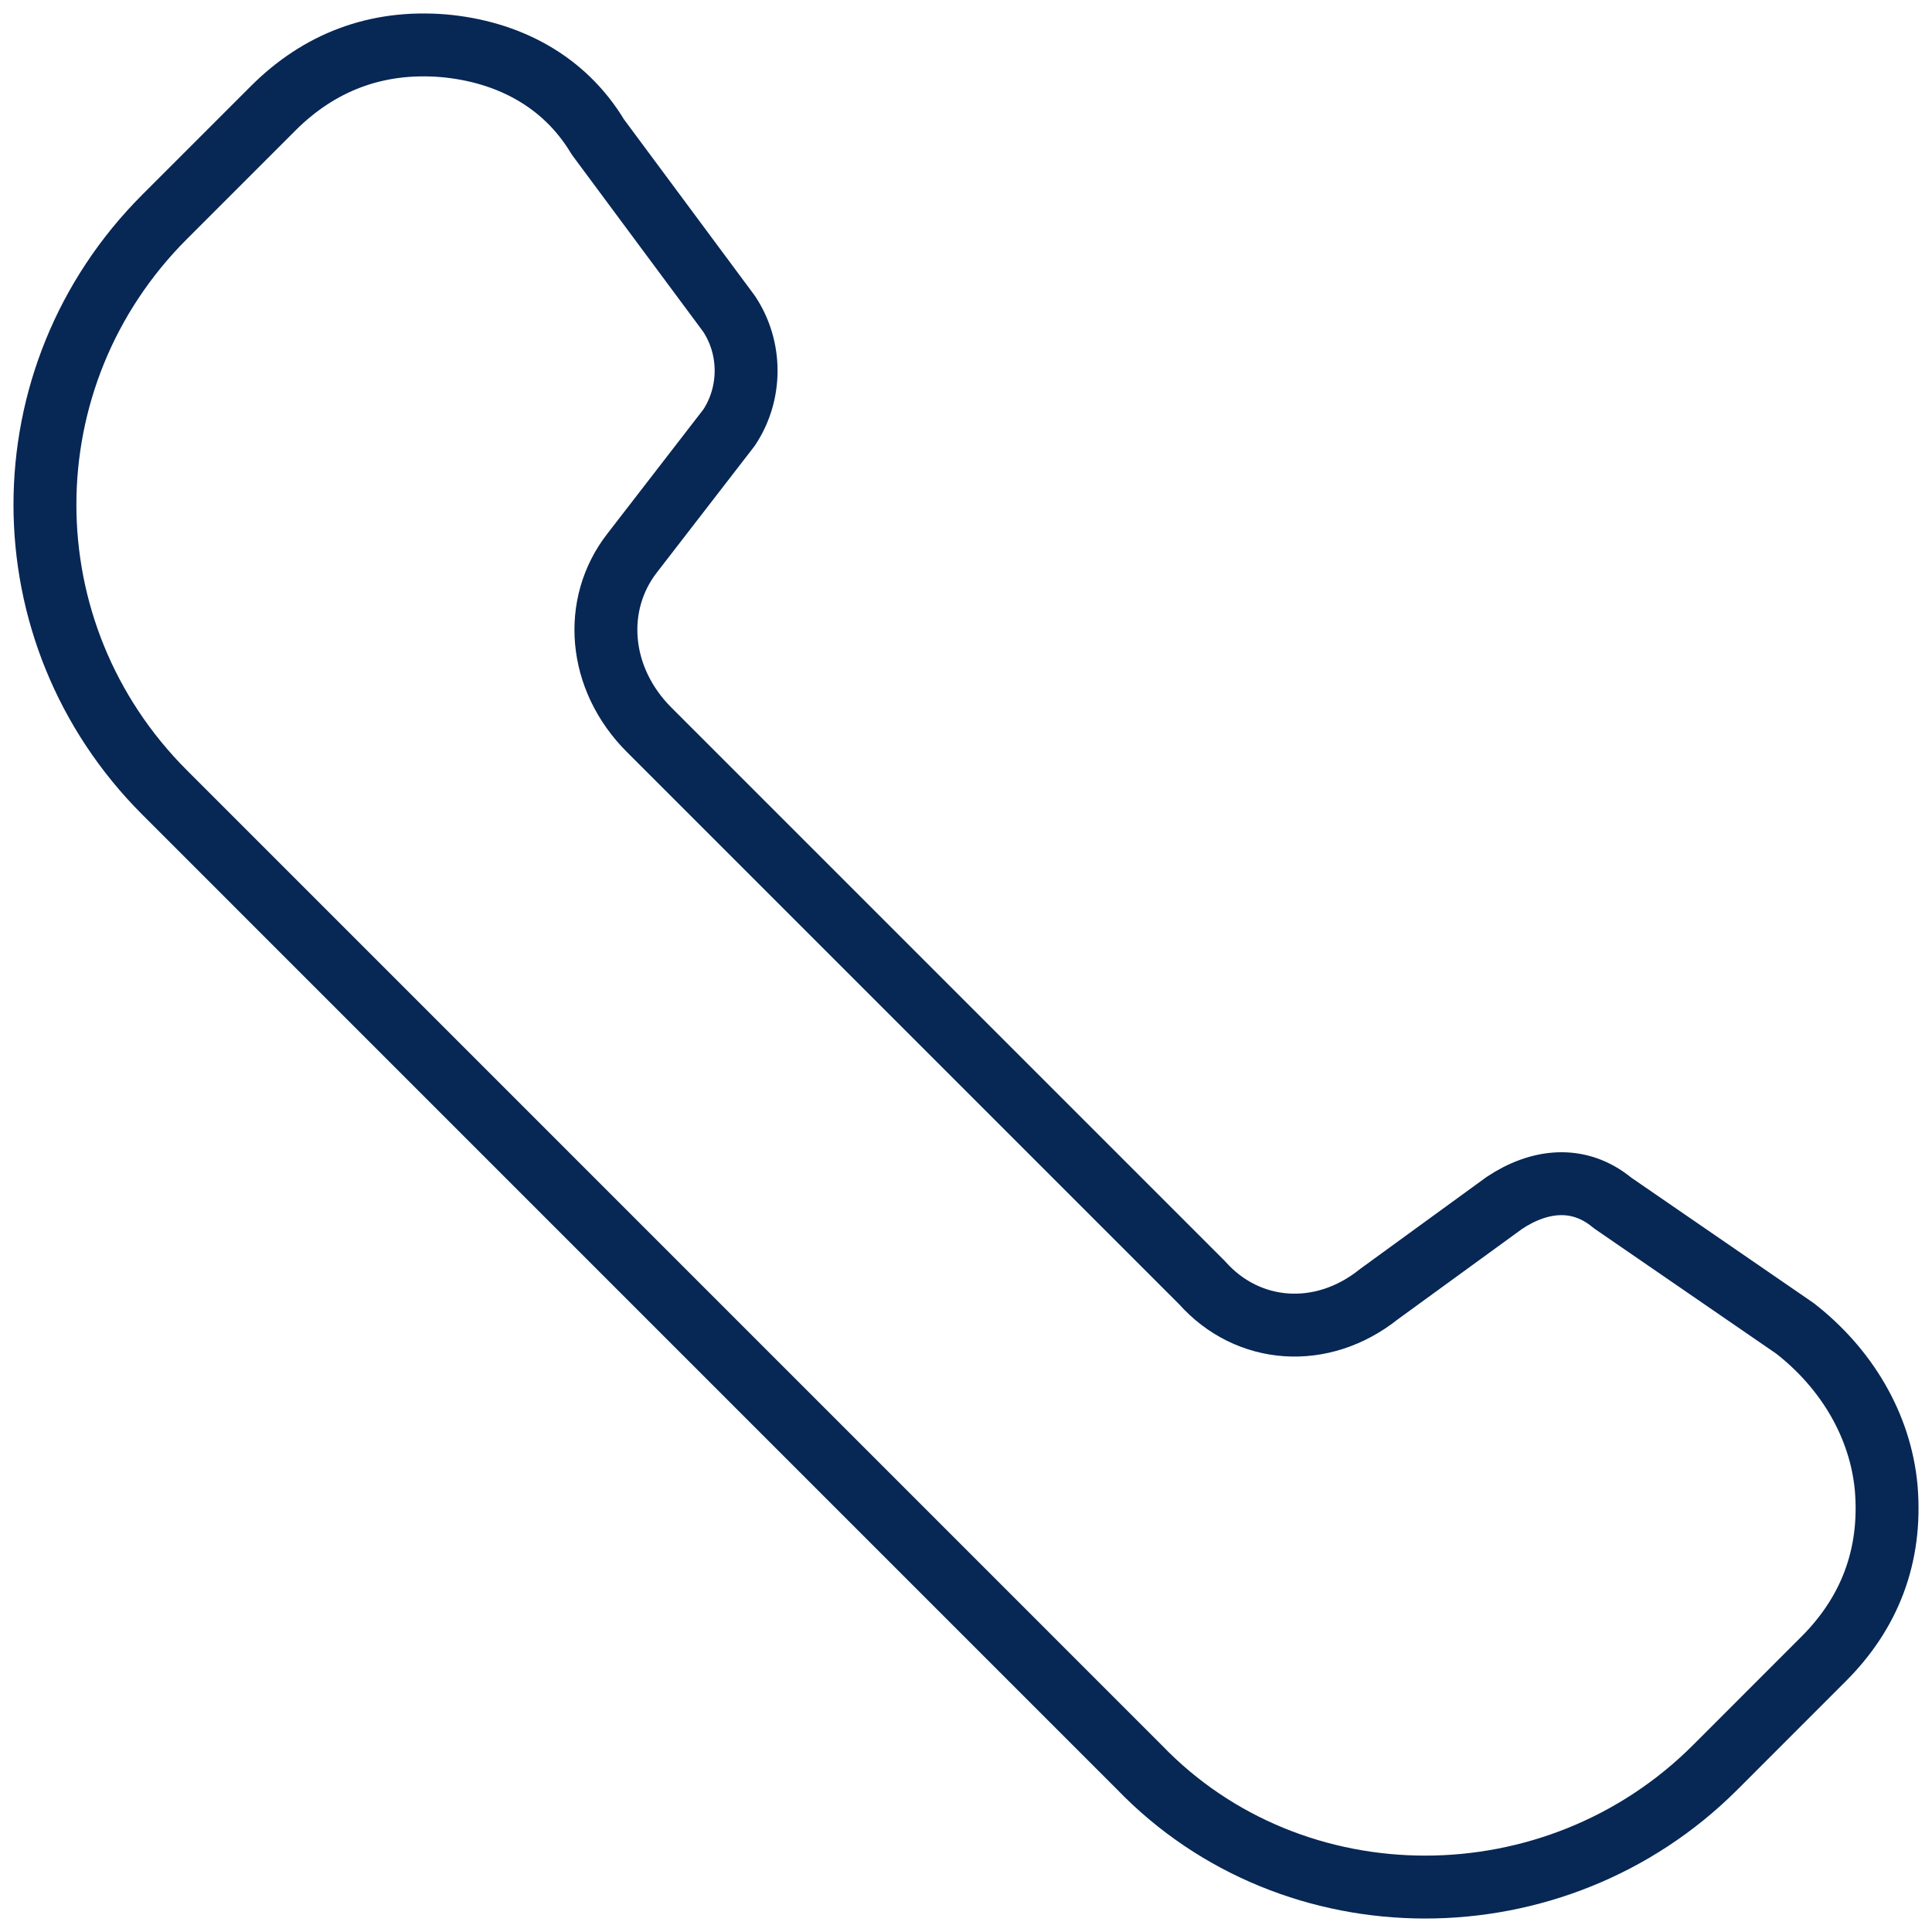 <?xml version="1.0" encoding="UTF-8"?> <svg xmlns="http://www.w3.org/2000/svg" xmlns:xlink="http://www.w3.org/1999/xlink" width="43px" height="43px" viewBox="0 0 43 43" version="1.1"><title>702B5B81-FFB9-4074-B1F2-23B1EA79213F</title><g id="Page-1" stroke="none" stroke-width="1" fill="none" fill-rule="evenodd" stroke-linecap="round" stroke-linejoin="round"><g id="VARIANT_5_tule-toole" transform="translate(-429, -582)" stroke="#072755" stroke-width="1.4"><path d="M468.951,611.566 L464.891,608.774 C464.13,608.141 463.242,608.267 462.481,608.774 L459.689,610.805 C458.42,611.82 456.771,611.692 455.756,610.551 C451.696,606.491 447.509,602.305 443.449,598.244 C442.307,597.103 442.18,595.454 443.068,594.311 L445.225,591.519 C445.733,590.758 445.733,589.744 445.225,588.982 L442.307,585.049 C441.546,583.78 440.277,583.146 438.881,583.019 C437.358,582.892 436.09,583.399 435.075,584.415 L432.665,586.825 C429.112,590.378 429.112,596.087 432.665,599.639 C439.896,606.872 447.128,614.104 454.361,621.336 C457.786,624.888 463.623,624.888 467.175,621.336 L469.585,618.925 C470.601,617.911 471.108,616.642 470.981,615.119 C470.854,613.723 470.093,612.455 468.951,611.566 Z" id="Stroke-1"></path></g></g></svg> 